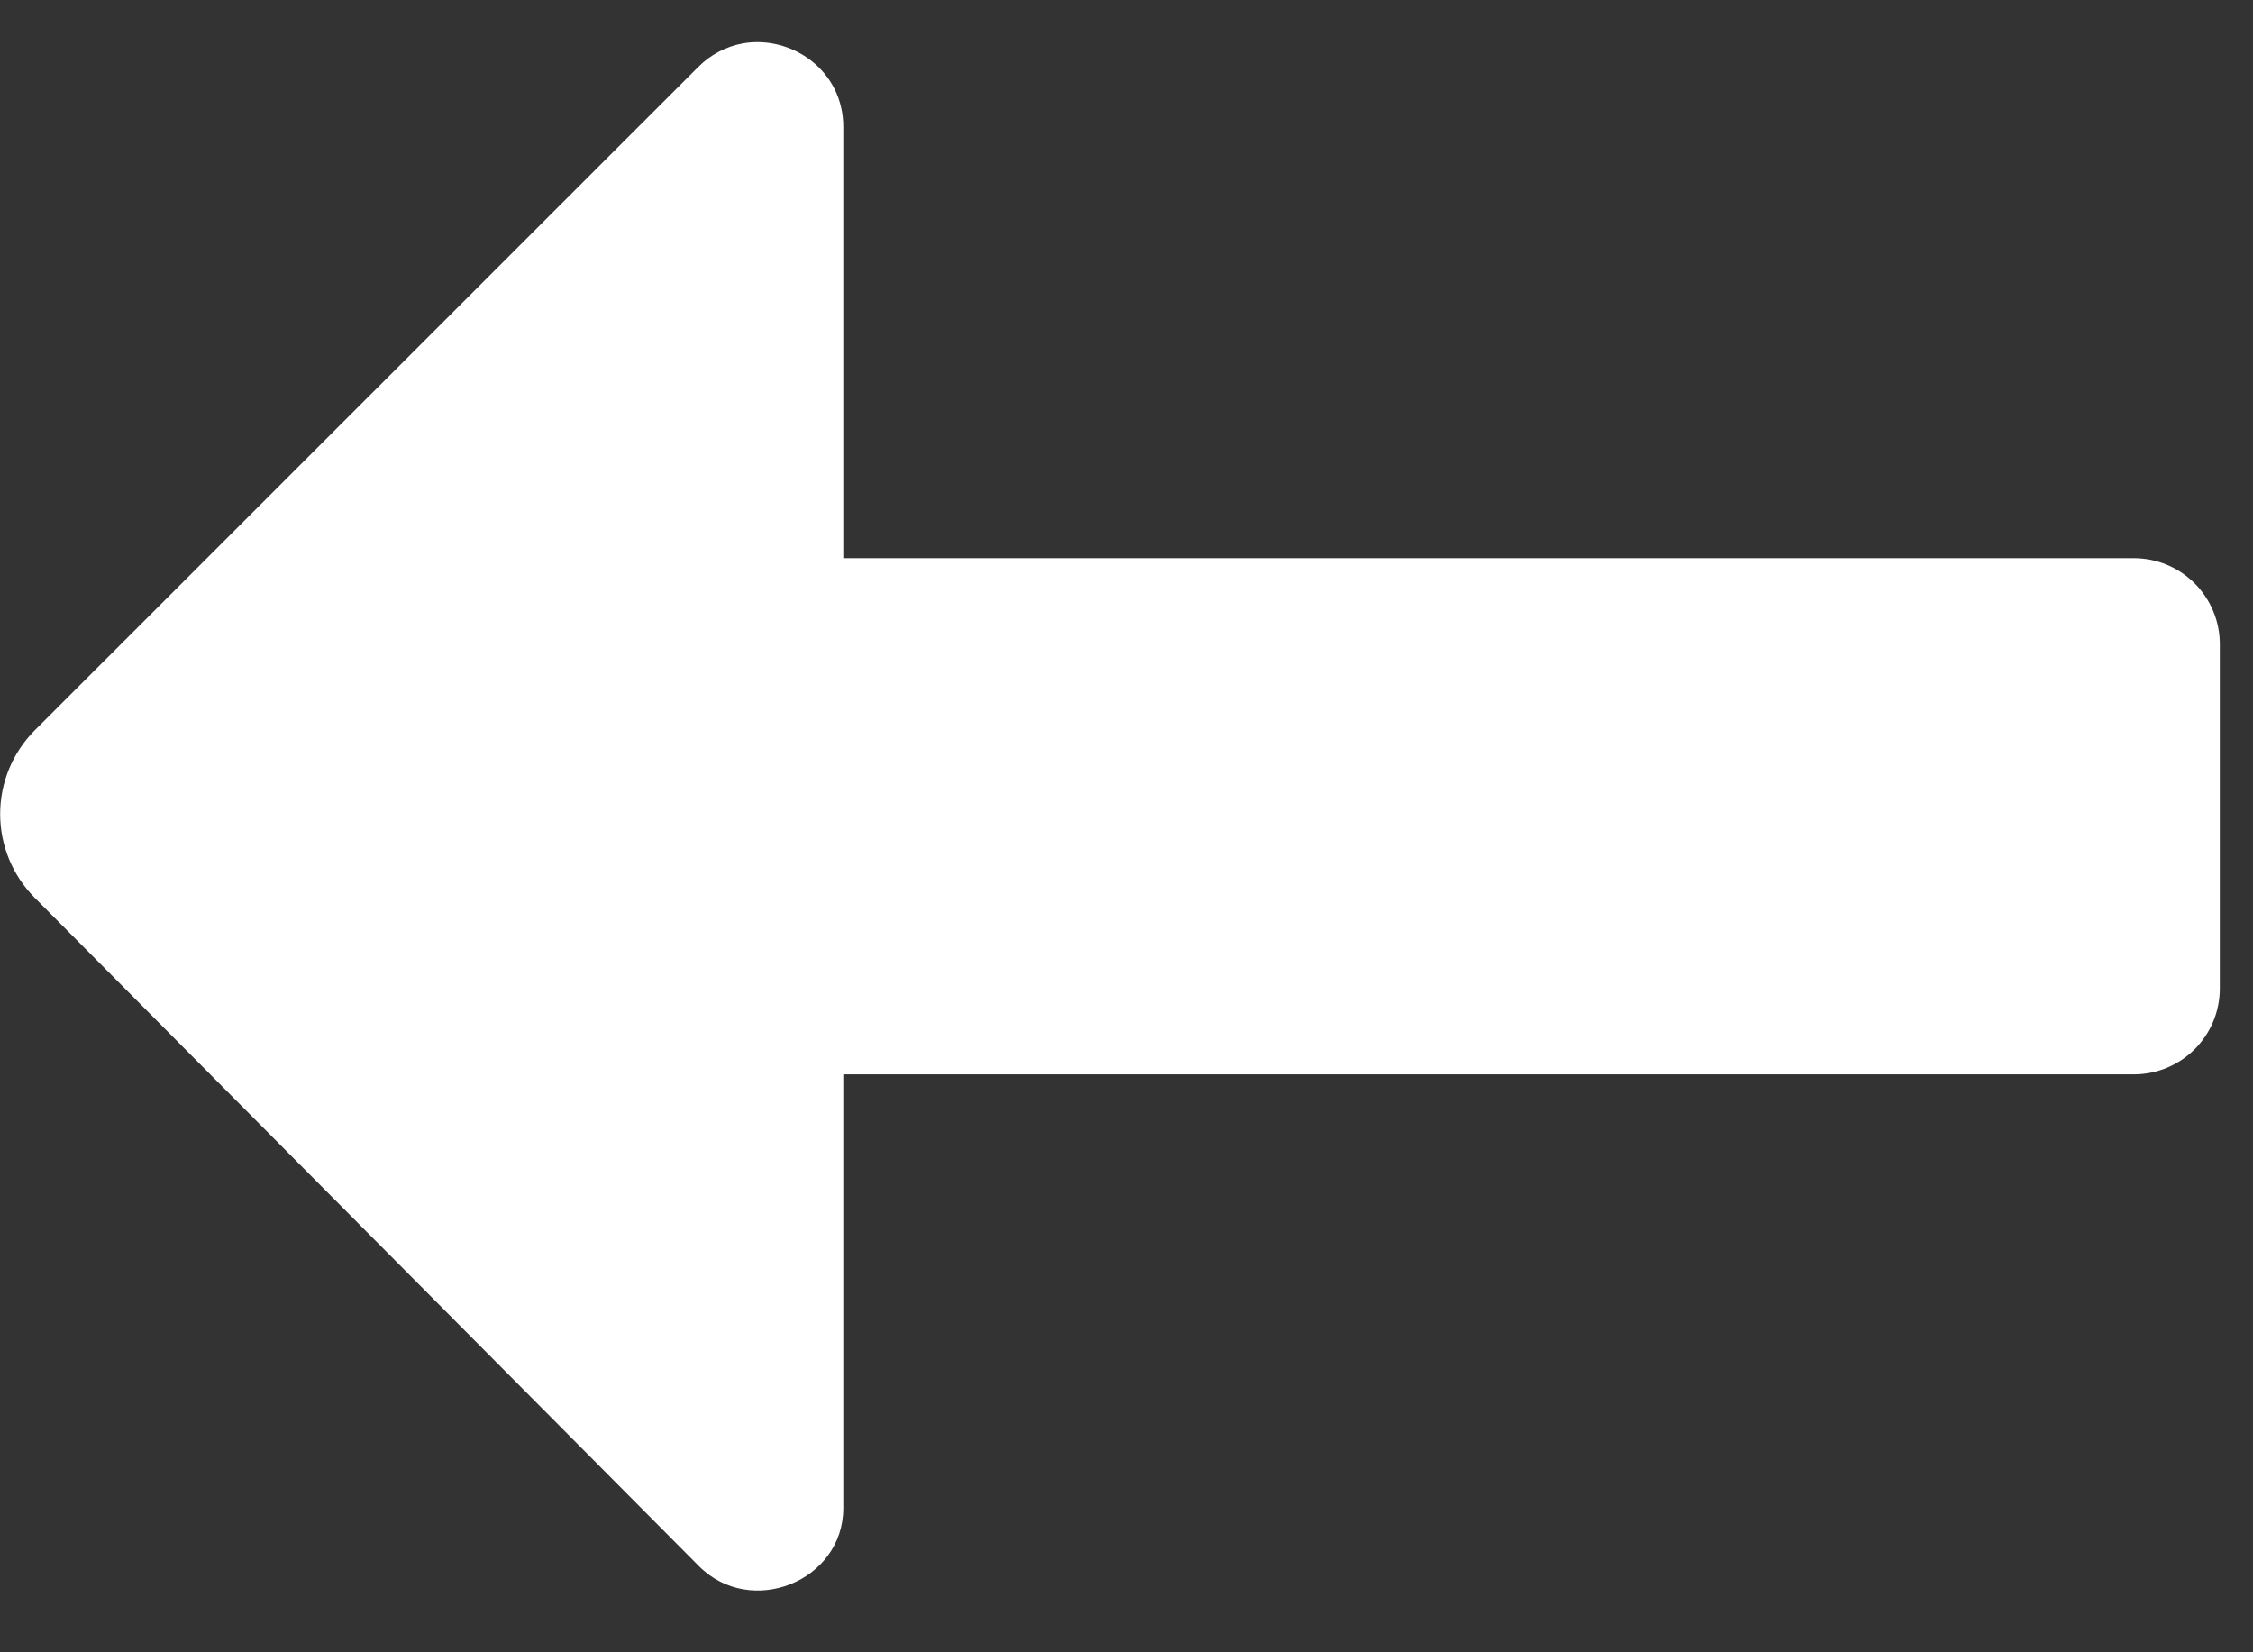 <?xml version="1.0" encoding="UTF-8"?>
<svg xmlns="http://www.w3.org/2000/svg" width="30" height="22" viewBox="0 0 30 22" fill="none">
  <rect x="0" y="0" width="30" height="22" fill="#333333" stroke="none"/>
  <path d="M29.558 8.578C29.558 8.427 29.529 8.278 29.471 8.139C29.413 8 29.329 7.873 29.223 7.767C29.116 7.661 28.99 7.576 28.851 7.519C28.712 7.461 28.563 7.432 28.412 7.432L11.229 7.432L11.229 1.695C11.232 0.939 10.542 0.467 9.896 0.577C9.668 0.618 9.458 0.729 9.295 0.894L0.459 9.728C0.166 10.024 0.002 10.423 0.002 10.839C0.002 11.255 0.166 11.654 0.459 11.95L9.305 20.851C9.996 21.547 11.229 21.057 11.229 20.079L11.229 14.305L28.412 14.305C29.047 14.305 29.558 13.794 29.558 13.16L29.558 8.578Z" fill="white"></path>
</svg>
